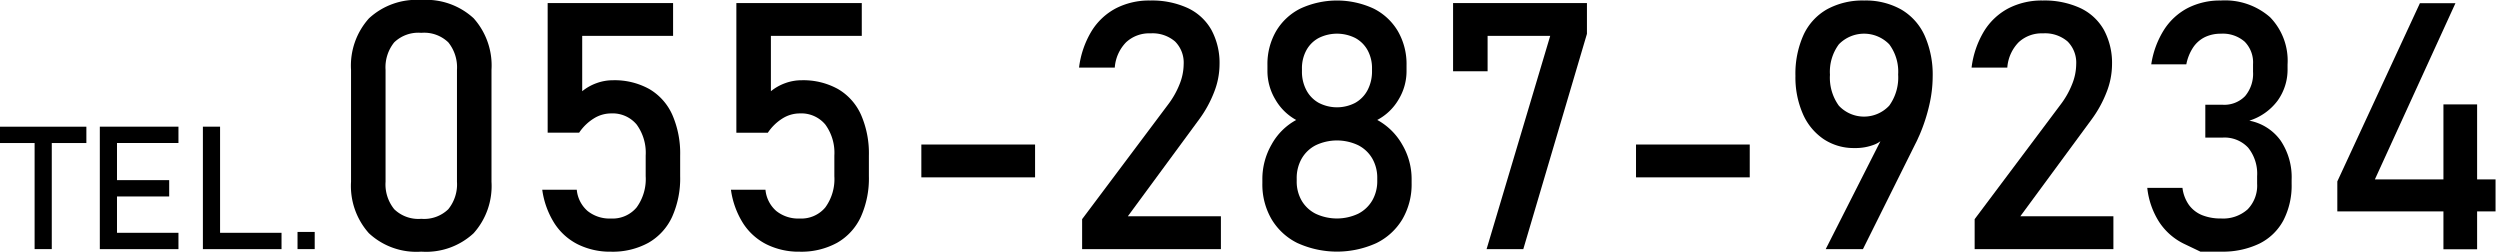 <svg xmlns="http://www.w3.org/2000/svg" width="278" height="28" viewBox="0 0 278 28"><title>tel1</title><path d="M0,14.089H9.605v1.816H0ZM3.848,15.2H5.757V27.7H3.848Z"/><path d="M11.1,14.089h1.91V27.7H11.1Zm.927,0h7.817v1.816H12.03Zm0,5.944h6.787V21.85H12.03Zm0,5.852h7.817V27.7H12.03Z"/><path d="M22.562,14.089h1.91V27.7h-1.91Zm.955,11.8h7.789V27.7H23.517Z"/><path d="M33.085,25.791h1.91V27.7h-1.91Z"/><path d="M41.02,25.933a7.886,7.886,0,0,1-1.985-5.722V7.772a7.857,7.857,0,0,1,1.994-5.73A7.77,7.77,0,0,1,46.844,0a7.79,7.79,0,0,1,5.825,2.032,7.876,7.876,0,0,1,1.985,5.74V20.211a7.857,7.857,0,0,1-1.994,5.73,7.769,7.769,0,0,1-5.816,2.042A7.744,7.744,0,0,1,41.02,25.933Zm8.826-2.663a4.389,4.389,0,0,0,.969-3.059V7.772a4.413,4.413,0,0,0-.96-3.058,3.866,3.866,0,0,0-3.011-1.063,3.869,3.869,0,0,0-3.011,1.063,4.417,4.417,0,0,0-.959,3.058V20.211a4.389,4.389,0,0,0,.969,3.059,3.869,3.869,0,0,0,3,1.063A3.87,3.87,0,0,0,49.846,23.27Z"/><path d="M64.261,27.174a6.624,6.624,0,0,1-2.615-2.352A9.335,9.335,0,0,1,60.3,21.114V21.1h3.839v.018a3.564,3.564,0,0,0,1.2,2.344,3.9,3.9,0,0,0,2.6.837,3.478,3.478,0,0,0,2.852-1.232A5.36,5.36,0,0,0,71.8,19.59V17.3a5.326,5.326,0,0,0-1.006-3.454,3.479,3.479,0,0,0-2.852-1.233,3.625,3.625,0,0,0-1.919.565A5.374,5.374,0,0,0,64.4,14.754H60.9V.339H74.847v3.65H64.741v6.155a5.43,5.43,0,0,1,1.6-.9,5.273,5.273,0,0,1,1.806-.32A7.947,7.947,0,0,1,72.2,9.9a6.269,6.269,0,0,1,2.559,2.861,10.7,10.7,0,0,1,.875,4.536V19.59a10.412,10.412,0,0,1-.9,4.536A6.4,6.4,0,0,1,72.1,27a8.255,8.255,0,0,1-4.159.988A8.073,8.073,0,0,1,64.261,27.174Z"/><path d="M85.244,27.174a6.634,6.634,0,0,1-2.616-2.352,9.35,9.35,0,0,1-1.345-3.708V21.1h3.839v.018a3.564,3.564,0,0,0,1.2,2.344,3.9,3.9,0,0,0,2.6.837,3.475,3.475,0,0,0,2.851-1.232,5.354,5.354,0,0,0,1.007-3.473V17.3a5.32,5.32,0,0,0-1.007-3.454,3.475,3.475,0,0,0-2.851-1.233,3.631,3.631,0,0,0-1.92.565,5.383,5.383,0,0,0-1.618,1.581h-3.5V.339H95.83v3.65H85.724v6.155a5.43,5.43,0,0,1,1.6-.9,5.273,5.273,0,0,1,1.806-.32,7.947,7.947,0,0,1,4.056.978,6.269,6.269,0,0,1,2.559,2.861A10.7,10.7,0,0,1,96.62,17.3V19.59a10.412,10.412,0,0,1-.9,4.536A6.4,6.4,0,0,1,93.082,27a8.255,8.255,0,0,1-4.159.988A8.073,8.073,0,0,1,85.244,27.174Z"/><path d="M115.1,16.071v3.651H102.454V16.071Z"/><path d="M120.332,24.37l9.541-12.722a9.476,9.476,0,0,0,1.289-2.267,6.037,6.037,0,0,0,.461-2.193V7.151a3.322,3.322,0,0,0-.96-2.541,3.836,3.836,0,0,0-2.728-.9,3.763,3.763,0,0,0-2.71.988,4.483,4.483,0,0,0-1.261,2.8v.019h-3.971V7.49a10.229,10.229,0,0,1,1.383-4.018,7.023,7.023,0,0,1,2.7-2.54A8.056,8.056,0,0,1,127.9.057a9.534,9.534,0,0,1,4.178.837,5.88,5.88,0,0,1,2.634,2.437,7.721,7.721,0,0,1,.9,3.857v.02a8.483,8.483,0,0,1-.6,3.029,13.028,13.028,0,0,1-1.675,3.049l-7.922,10.765h10.35V27.7H120.332Z"/><path d="M144.307,27.043A6.888,6.888,0,0,1,141.4,24.38a7.668,7.668,0,0,1-1.025-4v-.452a7.688,7.688,0,0,1,1.025-3.858,6.861,6.861,0,0,1,2.738-2.728,5.983,5.983,0,0,1-2.324-2.287,6.152,6.152,0,0,1-.875-3.152V7.245a7.29,7.29,0,0,1,.96-3.773A6.511,6.511,0,0,1,144.608.95a9.7,9.7,0,0,1,8.129,0,6.505,6.505,0,0,1,2.71,2.522,7.29,7.29,0,0,1,.96,3.773V7.9a6.064,6.064,0,0,1-.894,3.18,5.963,5.963,0,0,1-2.362,2.259,7.088,7.088,0,0,1,2.776,2.738,7.527,7.527,0,0,1,1.045,3.848v.452a7.678,7.678,0,0,1-1.026,4,6.891,6.891,0,0,1-2.907,2.663,10.609,10.609,0,0,1-8.732,0Zm6.718-3.274a3.808,3.808,0,0,0,1.571-1.478,4.267,4.267,0,0,0,.555-2.192v-.264a4.3,4.3,0,0,0-.555-2.211,3.808,3.808,0,0,0-1.571-1.478,5.514,5.514,0,0,0-4.705,0,3.79,3.79,0,0,0-1.571,1.487,4.359,4.359,0,0,0-.555,2.221v.282a4.218,4.218,0,0,0,.555,2.183,3.756,3.756,0,0,0,1.571,1.458,5.562,5.562,0,0,0,4.705-.008Zm-.32-12.336a3.46,3.46,0,0,0,1.374-1.421,4.474,4.474,0,0,0,.489-2.127V7.622a4.132,4.132,0,0,0-.489-2.033,3.4,3.4,0,0,0-1.374-1.364,4.543,4.543,0,0,0-4.065,0,3.377,3.377,0,0,0-1.373,1.364,4.161,4.161,0,0,0-.49,2.052v.282a4.362,4.362,0,0,0,.49,2.1,3.447,3.447,0,0,0,1.373,1.412,4.4,4.4,0,0,0,4.065,0Z"/><path d="M176.468,3.764,169.392,27.7h-4.083l7.075-23.712h-6.963V7.923h-3.839V.339h14.886Z"/><path d="M194.571,16.071v3.651H181.925V16.071Z"/><path d="M209.909,14.114l-.019.678a2.825,2.825,0,0,1-1.421,1.27,5.714,5.714,0,0,1-2.249.4,6.035,6.035,0,0,1-3.444-1,6.508,6.508,0,0,1-2.305-2.814,10.136,10.136,0,0,1-.819-4.206V8.431a10.494,10.494,0,0,1,.894-4.535,6.314,6.314,0,0,1,2.616-2.861,8.234,8.234,0,0,1,4.13-.978,8.057,8.057,0,0,1,4.122,1,6.42,6.42,0,0,1,2.607,2.9,10.69,10.69,0,0,1,.893,4.573v.019a14.245,14.245,0,0,1-.376,3.133,19.286,19.286,0,0,1-1.073,3.3c-.075.164-.151.33-.226.5s-.156.335-.244.5L207.161,27.7h-4.14Zm.178-2.371a5.347,5.347,0,0,0,.988-3.444V8.28a5.089,5.089,0,0,0-.988-3.349,3.908,3.908,0,0,0-5.608,0,5.126,5.126,0,0,0-.988,3.368v.019a5.309,5.309,0,0,0,.988,3.434,3.835,3.835,0,0,0,5.608-.009Z"/><path d="M219.581,24.37l9.541-12.722a9.442,9.442,0,0,0,1.289-2.267,6.019,6.019,0,0,0,.462-2.193V7.151a3.326,3.326,0,0,0-.96-2.541,3.837,3.837,0,0,0-2.729-.9,3.764,3.764,0,0,0-2.71.988,4.494,4.494,0,0,0-1.261,2.8v.019h-3.971V7.49a10.229,10.229,0,0,1,1.383-4.018,7.03,7.03,0,0,1,2.7-2.54,8.062,8.062,0,0,1,3.82-.875,9.531,9.531,0,0,1,4.178.837,5.88,5.88,0,0,1,2.634,2.437,7.721,7.721,0,0,1,.9,3.857v.02a8.5,8.5,0,0,1-.6,3.029,13.028,13.028,0,0,1-1.675,3.049l-7.923,10.765h10.351V27.7H219.581Z"/><path d="M244.685,27.983l-1.75-.837a6.915,6.915,0,0,1-2.813-2.427,8.758,8.758,0,0,1-1.346-3.83h3.914a4.142,4.142,0,0,0,.734,1.92,3.4,3.4,0,0,0,1.459,1.119,5.493,5.493,0,0,0,2.1.367,4.082,4.082,0,0,0,2.955-1.017,3.786,3.786,0,0,0,1.054-2.86V19.59a4.611,4.611,0,0,0-1-3.171,3.585,3.585,0,0,0-2.823-1.119h-1.938V11.648h1.938a3.209,3.209,0,0,0,2.484-.959,3.851,3.851,0,0,0,.885-2.71V7.133a3.284,3.284,0,0,0-.932-2.5,3.688,3.688,0,0,0-2.644-.885,4.023,4.023,0,0,0-1.75.367A3.352,3.352,0,0,0,243.9,5.241a5.144,5.144,0,0,0-.78,1.91h-3.9a9.957,9.957,0,0,1,1.42-3.838A6.946,6.946,0,0,1,243.292.885a7.872,7.872,0,0,1,3.67-.828,7.582,7.582,0,0,1,5.476,1.863,6.939,6.939,0,0,1,1.939,5.25v.452a5.91,5.91,0,0,1-1.11,3.575,6.269,6.269,0,0,1-3.143,2.221,5.575,5.575,0,0,1,3.472,2.2,7.3,7.3,0,0,1,1.233,4.366v.453a8.427,8.427,0,0,1-.923,4.083,6.088,6.088,0,0,1-2.681,2.578,9.372,9.372,0,0,1-4.244.884Z"/><path d="M259.91,20.174,269.093.357h3.952l-8.958,19.591h13.418v3.557H259.91Zm11.8-8.563h3.745V27.72h-3.745Z"/></svg>